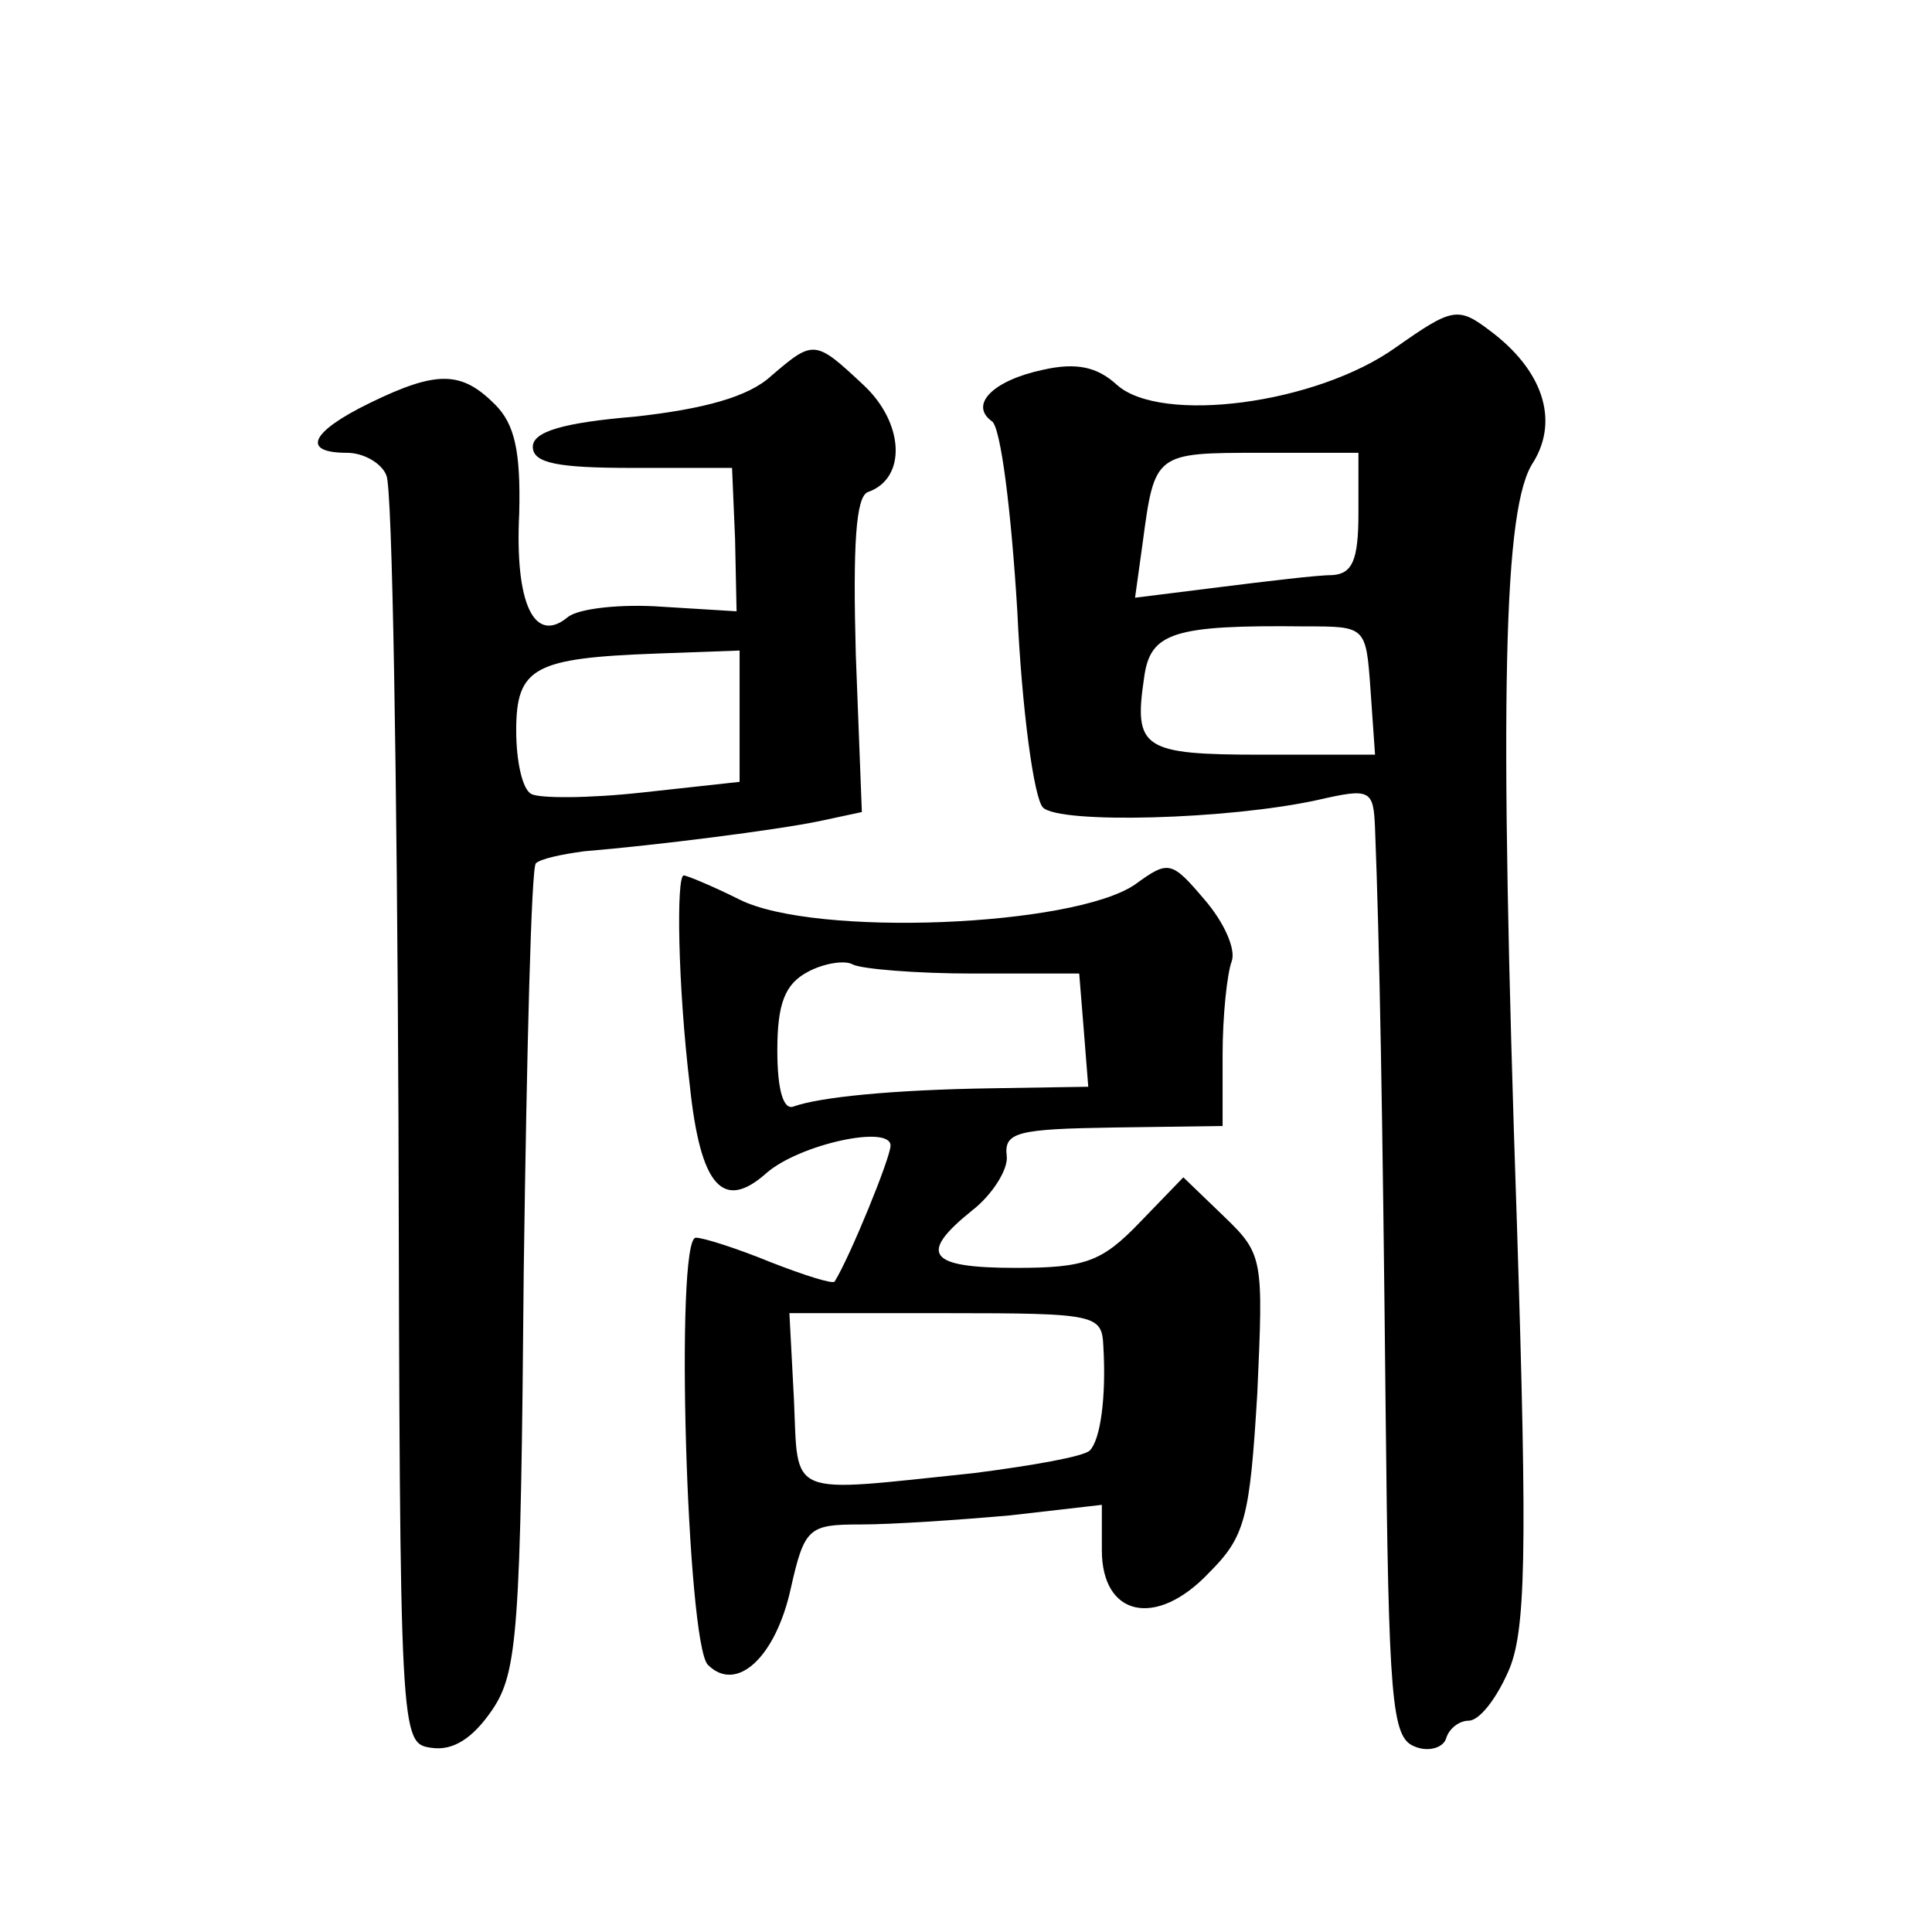 <?xml version="1.0" standalone="no"?>
<!DOCTYPE svg PUBLIC "-//W3C//DTD SVG 20010904//EN"
 "http://www.w3.org/TR/2001/REC-SVG-20010904/DTD/svg10.dtd">
<svg version="1.0" xmlns="http://www.w3.org/2000/svg"
 width="128pt" height="128pt" viewBox="0 0 128 128"
 preserveAspectRatio="xMidYMid meet">
<g transform="translate(0,128) scale(0.1,-0.1)"
fill="#0" stroke="none">
<path d="M925 1050 c-53 -38 -156 -51 -185 -25 -13 12 -27 15 -49 10 -33 -7 -49
-23 -34 -34 6 -3 13 -60 17 -126 3 -65 11 -124 17 -130 11 -11 123 -8 182 5 35
8 37 7 38 -19 3 -76 5 -188 7 -384 2 -194 4 -218 19 -224 9 -4 19 -1 21 5 2 7 9
12 15 12 7 0 18 14 26 32 12 26 13 77 6 297 -12 353 -9 476 11 505 17 28 6 61 -29
87 -21 16 -25 15 -62 -11z m-25 -110 c0 -31 -4 -40 -17 -41 -10 0 -43 -4 -75 -8
l-56 -7 5 36 c8 60 8 60 78 60 l65 0 0 -40z m8 -117 l3 -43 -75 0 c-79 0 -85 4
-78 51 4 30 19 35 107 34 40 0 40 0 43 -42z M511 1031 c-15 -14 -45 -22 -90 -27
-48 -4 -68 -10 -68 -20 0 -11 17 -14 66 -14 l66 0 2 -47 1 -48 -49 3 c-27 2 -56
-1 -63 -7 -22 -18 -35 9 -32 69 1 41 -3 59 -16 72 -22 22 -38 23 -83 1 -39 -19
-46 -33 -15 -33 11 0 23 -7 26 -15 4 -8 7 -200 8 -427 1 -412 1 -413 22 -416 14
-2 27 6 40 25 17 25 19 52 21 292 2 145 5 266 8 269 3 3 17 6 32 8 48 4 127 14
156 20 l28 6 -4 104 c-2 73 0 105 8 108 26 9 24 46 -3 71 -32 30 -33 30 -61 6z
m-21 -225 l0 -44 -64 -7 c-36 -4 -69 -4 -74 -1 -6 3 -10 22 -10 42 0 42 12 48 93
51 l55 2 0 -43z M752 694 c-41 -28 -212 -35 -262 -10 -18 9 -35 16 -37 16 -5 0
-4 -72 4 -139 7 -67 22 -84 51 -58 22 19 82 32 82 18 0 -8 -27 -74 -37 -90 -1 -2
-20 4 -43 13 -22 9 -44 16 -49 16 -14 0 -6 -269 8 -283 19 -19 45 5 55 51 9 40
12 42 46 42 21 0 65 3 99 6 l61 7 0 -30 c0 -44 36 -52 71 -15 24 24 27 36 32 119
4 89 4 92 -22 117 l-27 26 -29 -30 c-25 -26 -36 -30 -82 -30 -58 0 -65 9 -29 38
13 10 24 27 23 36 -2 16 7 18 71 19 l72 1 0 47 c0 26 3 54 6 62 3 8 -5 26 -18 41
-22 26 -24 26 -46 10z m-107 -59 l70 0 3 -37 3 -38 -63 -1 c-68 -1 -115 -6 -132
-12 -7 -3 -11 11 -11 37 0 31 5 44 20 52 11 6 25 8 30 5 6 -3 42 -6 80 -6z m86
-247 c2 -34 -2 -62 -9 -69 -4 -4 -38 -10 -77 -15 -125 -13 -116 -17 -119 49 l-3
57 104 0 c100 0 103 -1 104 -22z"/>
</g>
</svg>
